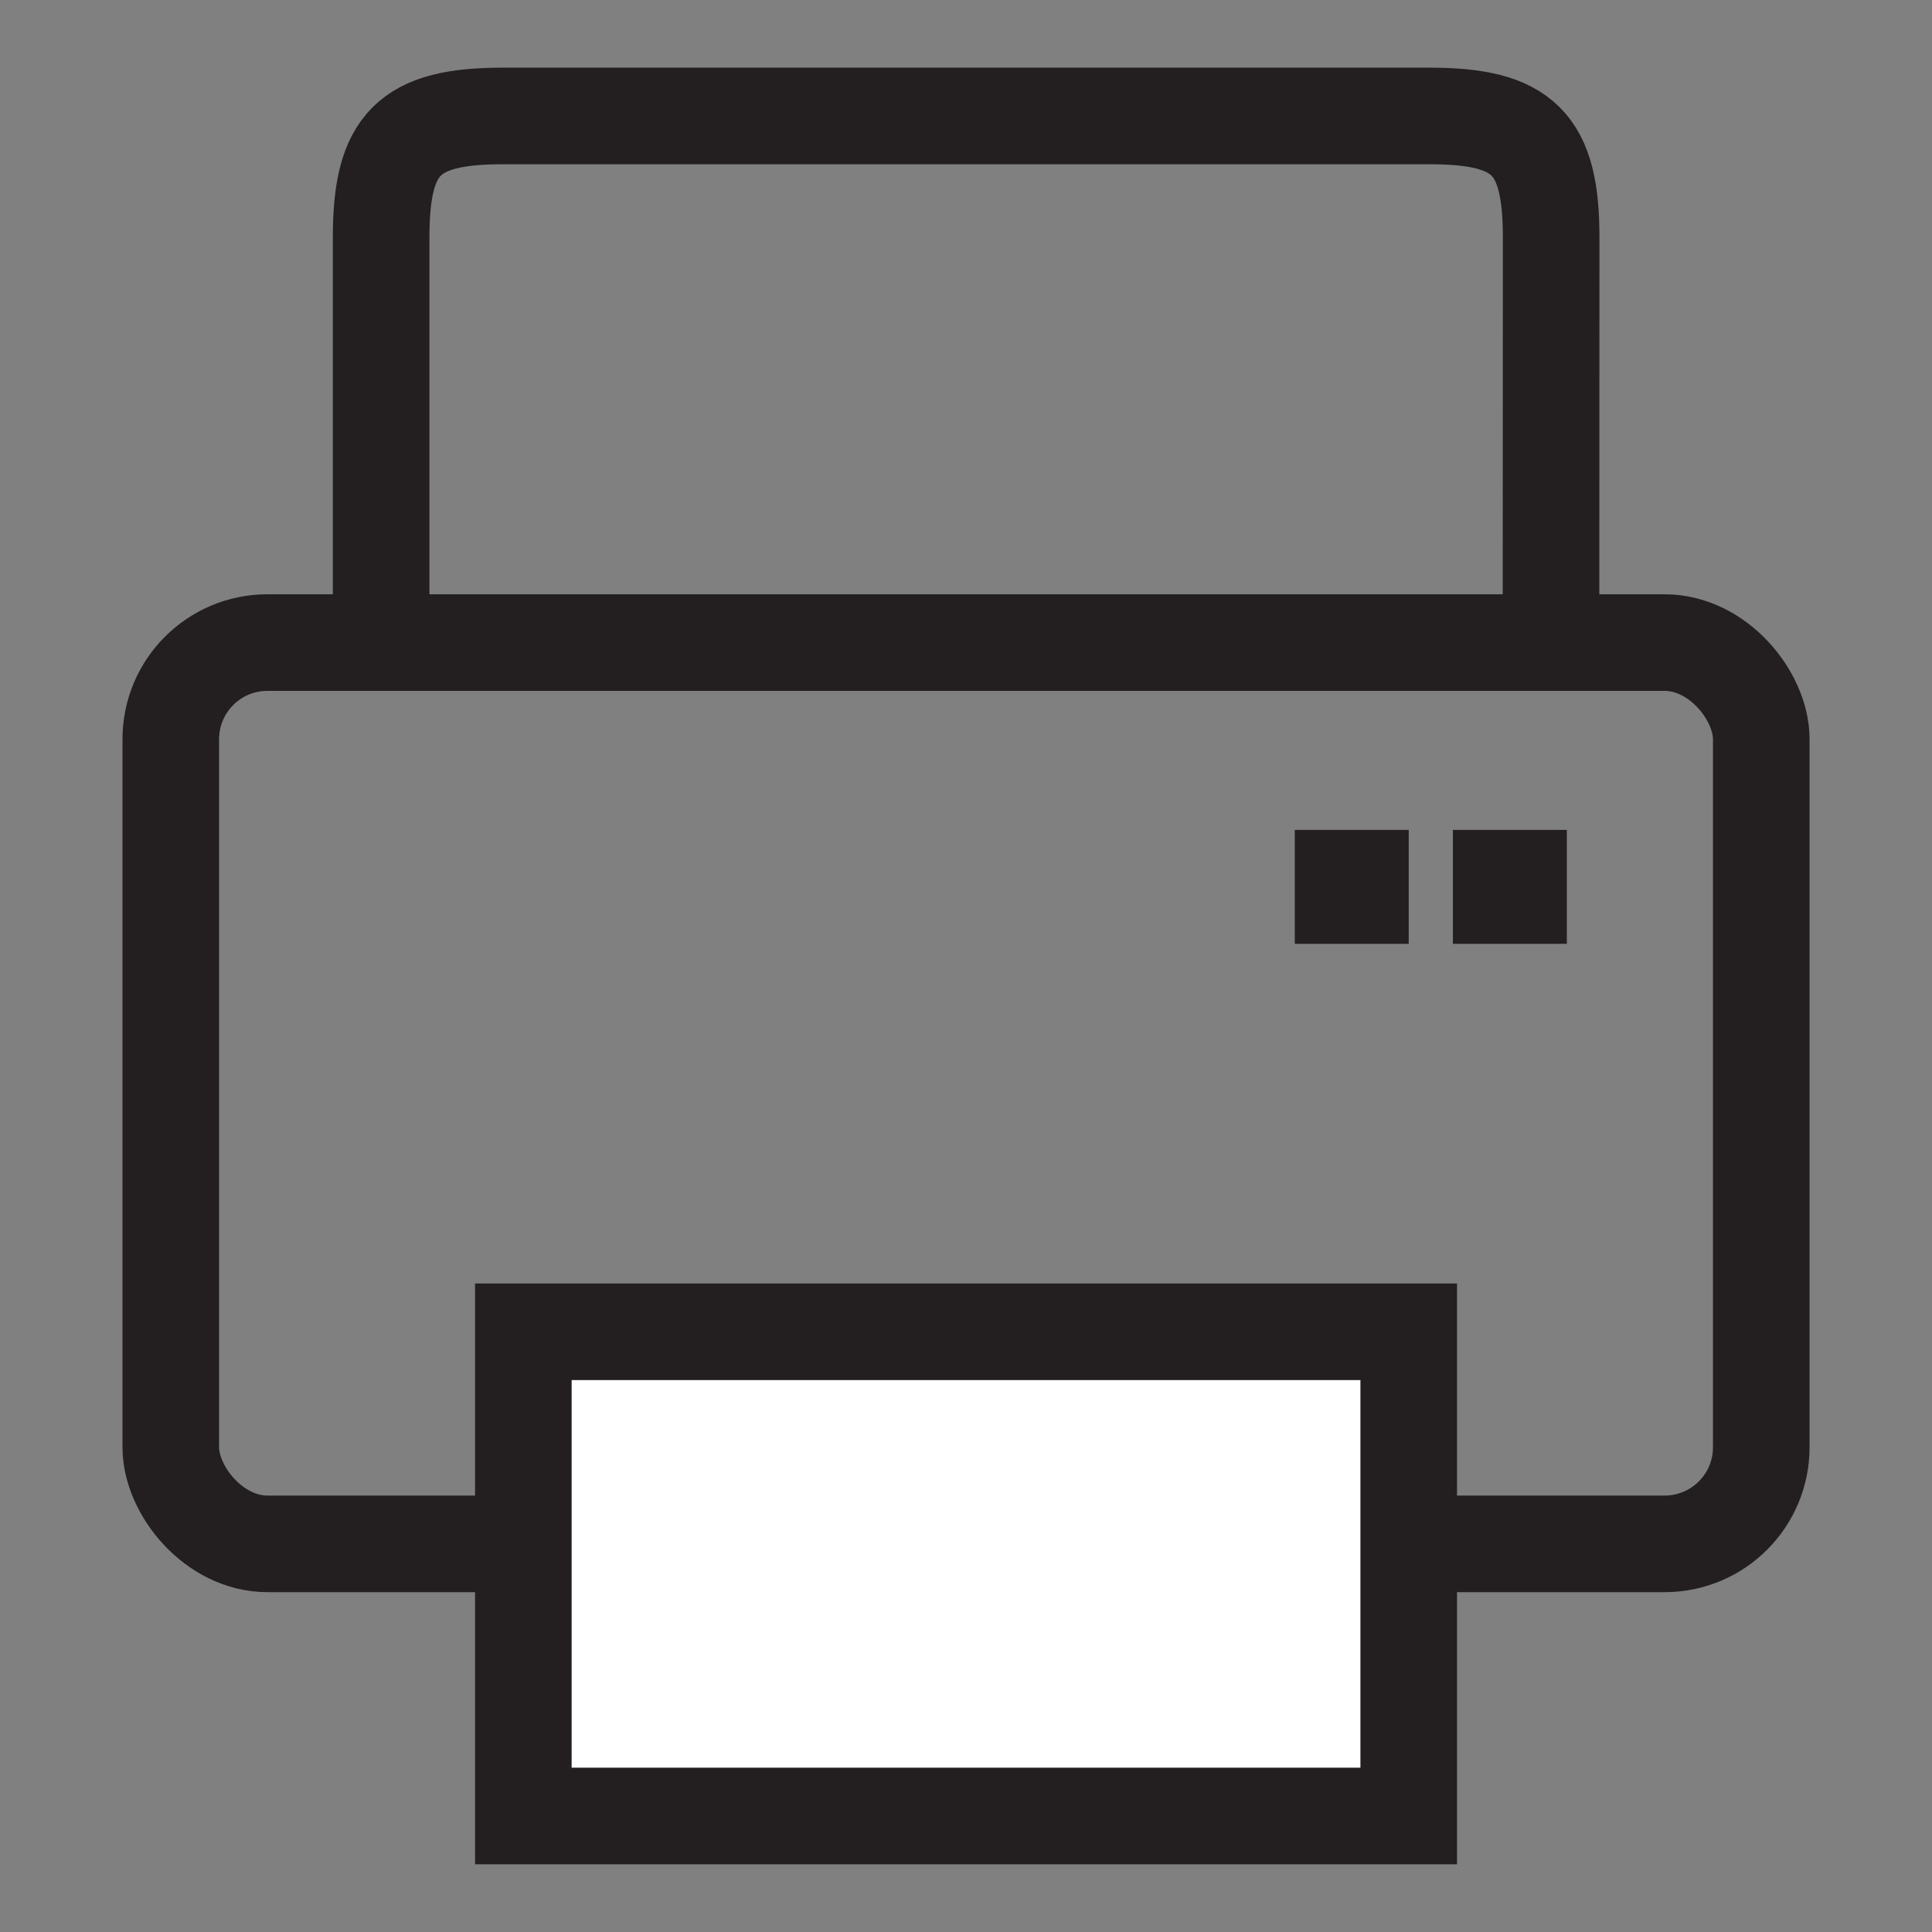 <svg xmlns="http://www.w3.org/2000/svg" width="40" height="40" viewBox="0 0 40 40">
    <rect x="0" y="0" width="40" height="40" fill="#808080" stroke="none"/>
    <path data-name="icon guide" style="fill:none" d="M0 0h40v40H0z"/>
    <g data-name="그룹 141" transform="translate(-248.998 -362.534)">
        <rect data-name="사각형 299" width="32.929" height="18.66" rx="2" transform="translate(252.534 375.838)" style="stroke:#231f20;stroke-miterlimit:10;stroke-width:2px;fill:none"/>
        <path data-name="사각형 300" transform="translate(259.833 390.107)" style="fill:#fff;stroke:#231f20;stroke-miterlimit:10;stroke-width:2px" d="M0 0h18.331v10.025H0z"/>
        <path data-name="사각형 301" transform="translate(279.079 379.716)" style="fill:#231f20" d="M0 0h2.359v2.359H0z"/>
        <path data-name="사각형 302" transform="translate(275.805 379.716)" style="fill:#231f20" d="M0 0h2.359v2.359H0z"/>
        <path data-name="패스 151" d="M281.714 375.838h-24.221v-8.391c0-1.94.573-2.512 2.512-2.512h19.2c1.94 0 2.512.573 2.512 2.512z" transform="translate(-.604)" style="stroke:#231f20;stroke-miterlimit:10;stroke-width:2px;fill:none"/>
    </g>
</svg>
